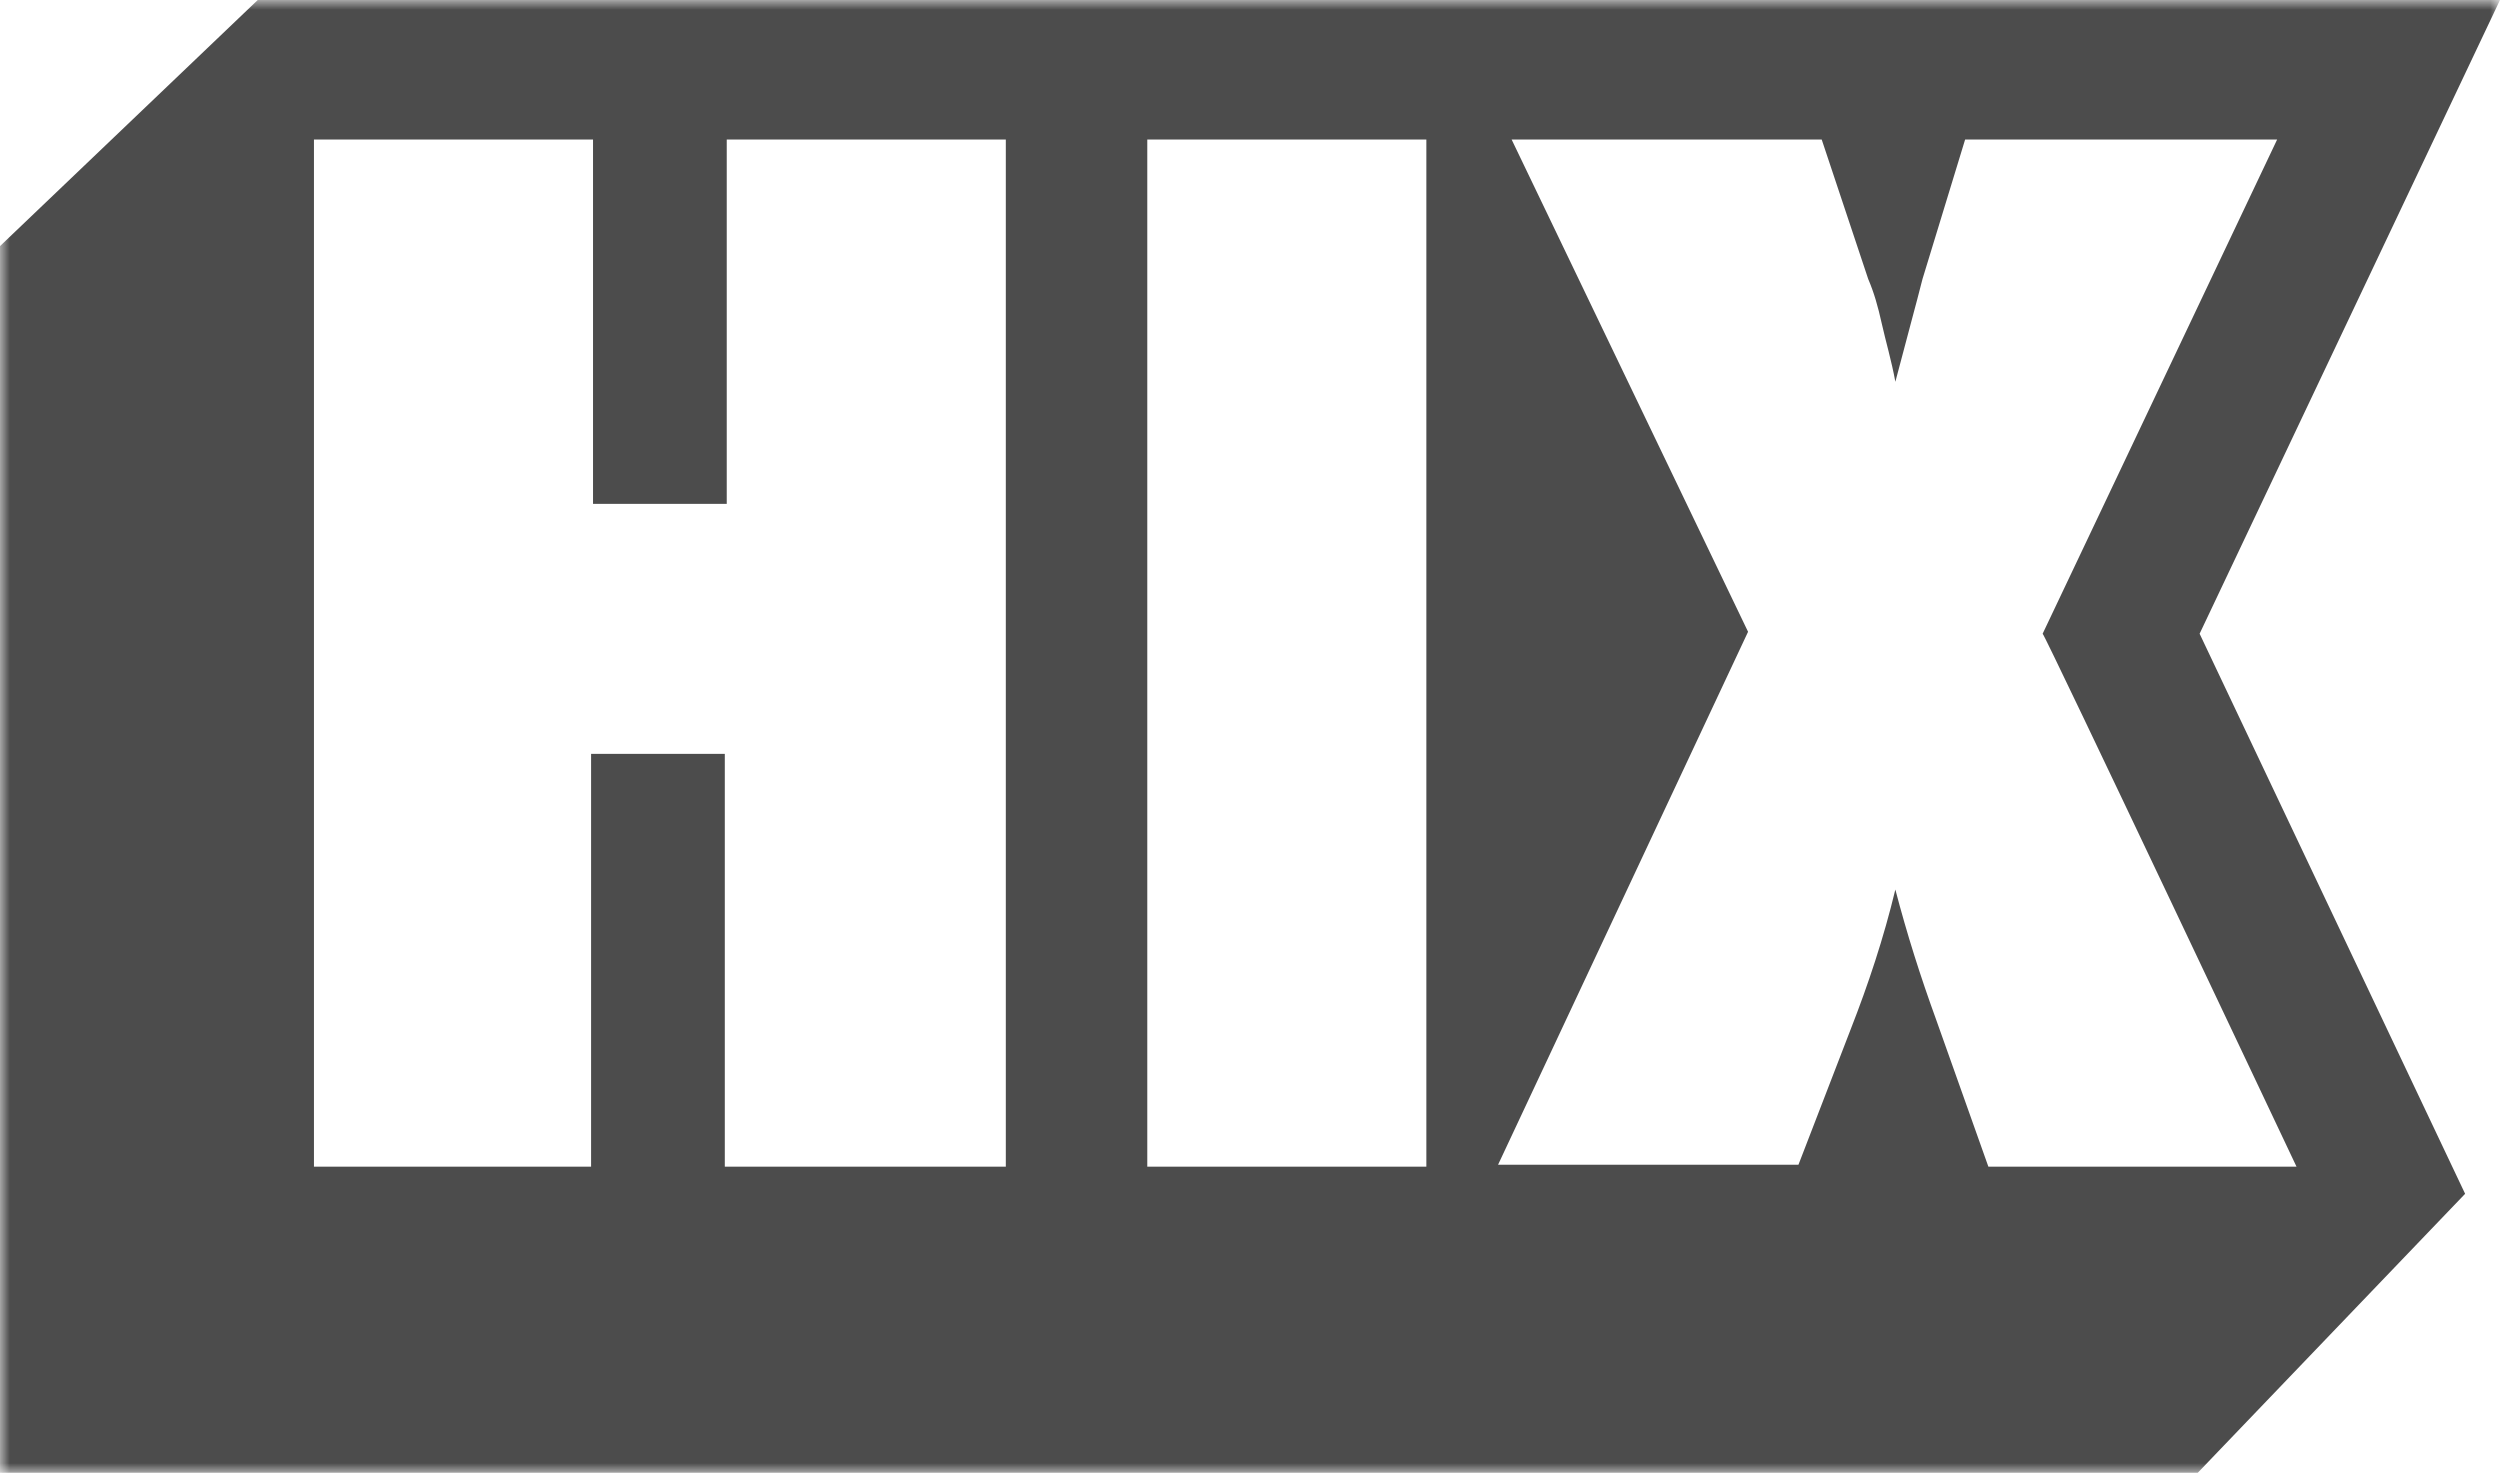 <svg xmlns="http://www.w3.org/2000/svg" xml:space="preserve" baseProfile="basic" viewBox="0 0 129 76"><defs><filter id="a" width="129" height="76" x="0" y="0" filterUnits="userSpaceOnUse"><feColorMatrix values="1 0 0 0 0 0 1 0 0 0 0 0 1 0 0 0 0 0 1 0"/></filter></defs><mask id="b" width="129" height="76" x="0" y="0" maskUnits="userSpaceOnUse"><path d="M129 0H0v76h129V0z" style="fill:#fff;filter:url(#a)"/></mask><g style="mask:url(#b)"><path d="M129 0H13.3L0 12.7V76h113.4l13.8-14.4-13.7-28.9L129 0zM51.8 60.2H37.4V38.9h-6.9v21.3H16.2v-53h14.4V26h6.9V7.2h14.4v53zm21.8 0H59.2v-53h14.4v53zm44.9 0h-15.9l-2.7-7.6c-.8-2.2-1.5-4.4-2.1-6.7-.6 2.5-1.4 4.9-2.3 7.2l-2.7 7H77.3l12.9-27.5L78 7.2h16l2.4 7.2c.3.7.5 1.4.7 2.3.2.9.5 1.9.7 3 .6-2.3 1.1-4.1 1.4-5.3l2.2-7.2h16.1l-12.1 25.5c.1 0 13.1 27.5 13.1 27.5z" style="fill:#4c4c4c"/></g></svg>